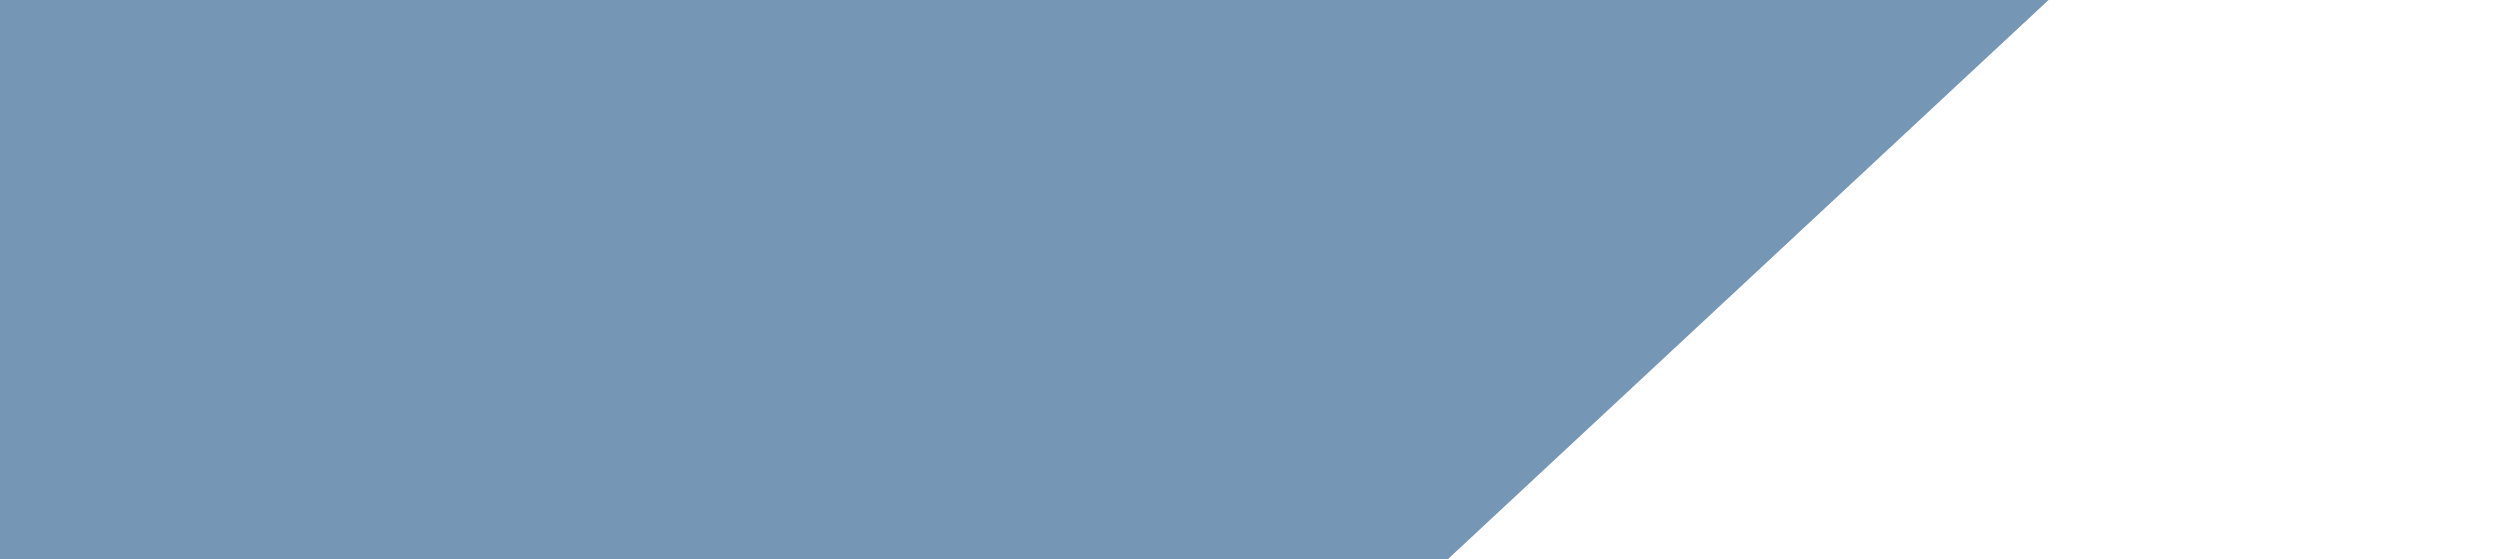 <?xml version="1.0" encoding="utf-8"?>
<!-- Generator: Adobe Illustrator 27.5.0, SVG Export Plug-In . SVG Version: 6.00 Build 0)  -->
<svg version="1.1" id="レイヤー_1" xmlns="http://www.w3.org/2000/svg" xmlns:xlink="http://www.w3.org/1999/xlink" x="0px"
	 y="0px" viewBox="0 0 1920 429.4" style="enable-background:new 0 0 1920 429.4;" xml:space="preserve">
<style type="text/css">
	.st0{opacity:0.894;fill:#658AAB;enable-background:new    ;}
</style>
<path id="bg01" class="st0" d="M0,0h1573.3L1112,429.4H0V0z"/>
</svg>
